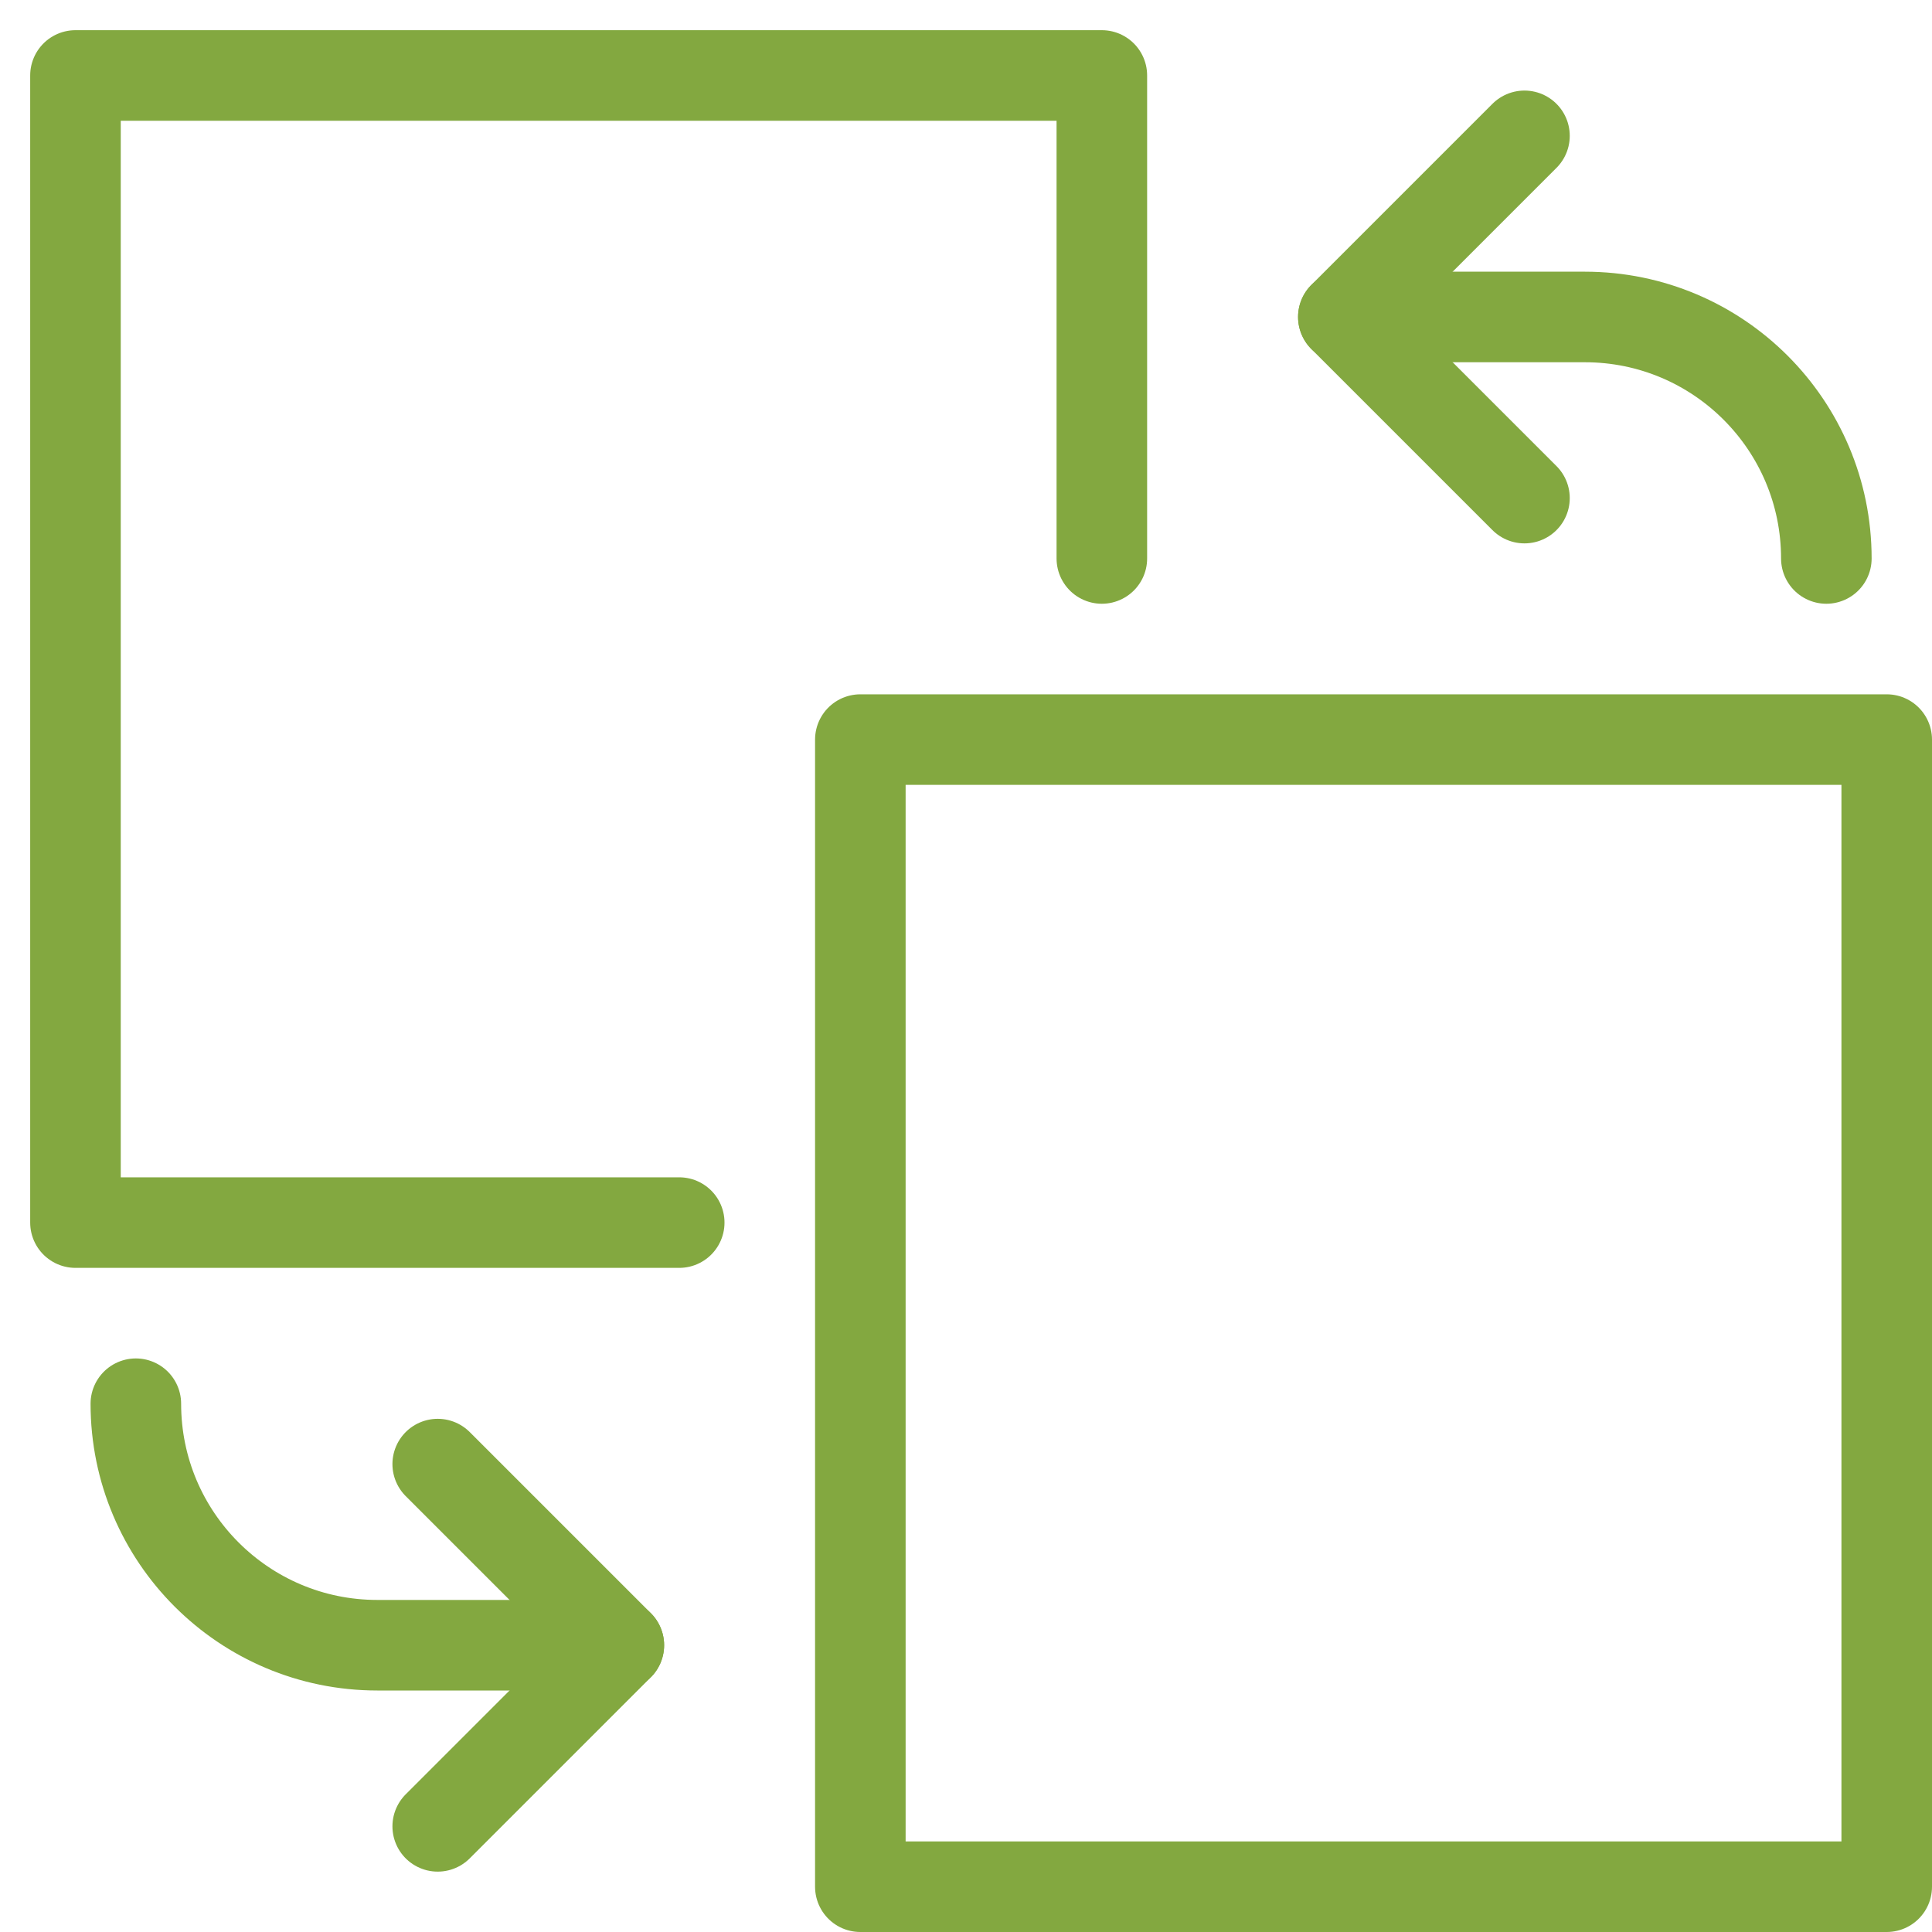 <svg xmlns="http://www.w3.org/2000/svg" xmlns:xlink="http://www.w3.org/1999/xlink" x="0px" y="0px" width="64px" height="64px" viewBox="0 0 64 64"><g stroke-width="3" transform="translate(0.5, 0.5)"><polyline fill="none" stroke="#83a840" stroke-width="3" stroke-linecap="round" stroke-miterlimit="10" points="22,40 2,40 2,2 
	36,2 36,18 " stroke-linejoin="round"></polyline>
<rect x="28" y="24" fill="none" stroke="#83a840" stroke-width="3" stroke-linecap="round" stroke-miterlimit="10" width="34" height="38" stroke-linejoin="round"></rect>
<path data-cap="butt" data-color="color-2" fill="none" stroke="#83a840" stroke-width="3" stroke-miterlimit="10" d="M44,10h8c4.418,0,8,3.582,8,8v0" stroke-linejoin="round" stroke-linecap="round"></path>
<polyline data-color="color-2" fill="none" stroke="#83a840" stroke-width="3" stroke-linecap="round" stroke-miterlimit="10" points="
	50,4 44,10 50,16 " stroke-linejoin="round"></polyline>
<path data-cap="butt" data-color="color-2" fill="none" stroke="#83a840" stroke-width="3" stroke-miterlimit="10" d="M20,54h-8c-4.418,0-8-3.582-8-8
	v0" stroke-linejoin="round" stroke-linecap="round"></path>
<polyline data-color="color-2" fill="none" stroke="#83a840" stroke-width="3" stroke-linecap="round" stroke-miterlimit="10" points="
	14,60 20,54 14,48 " stroke-linejoin="round"></polyline></g></svg>